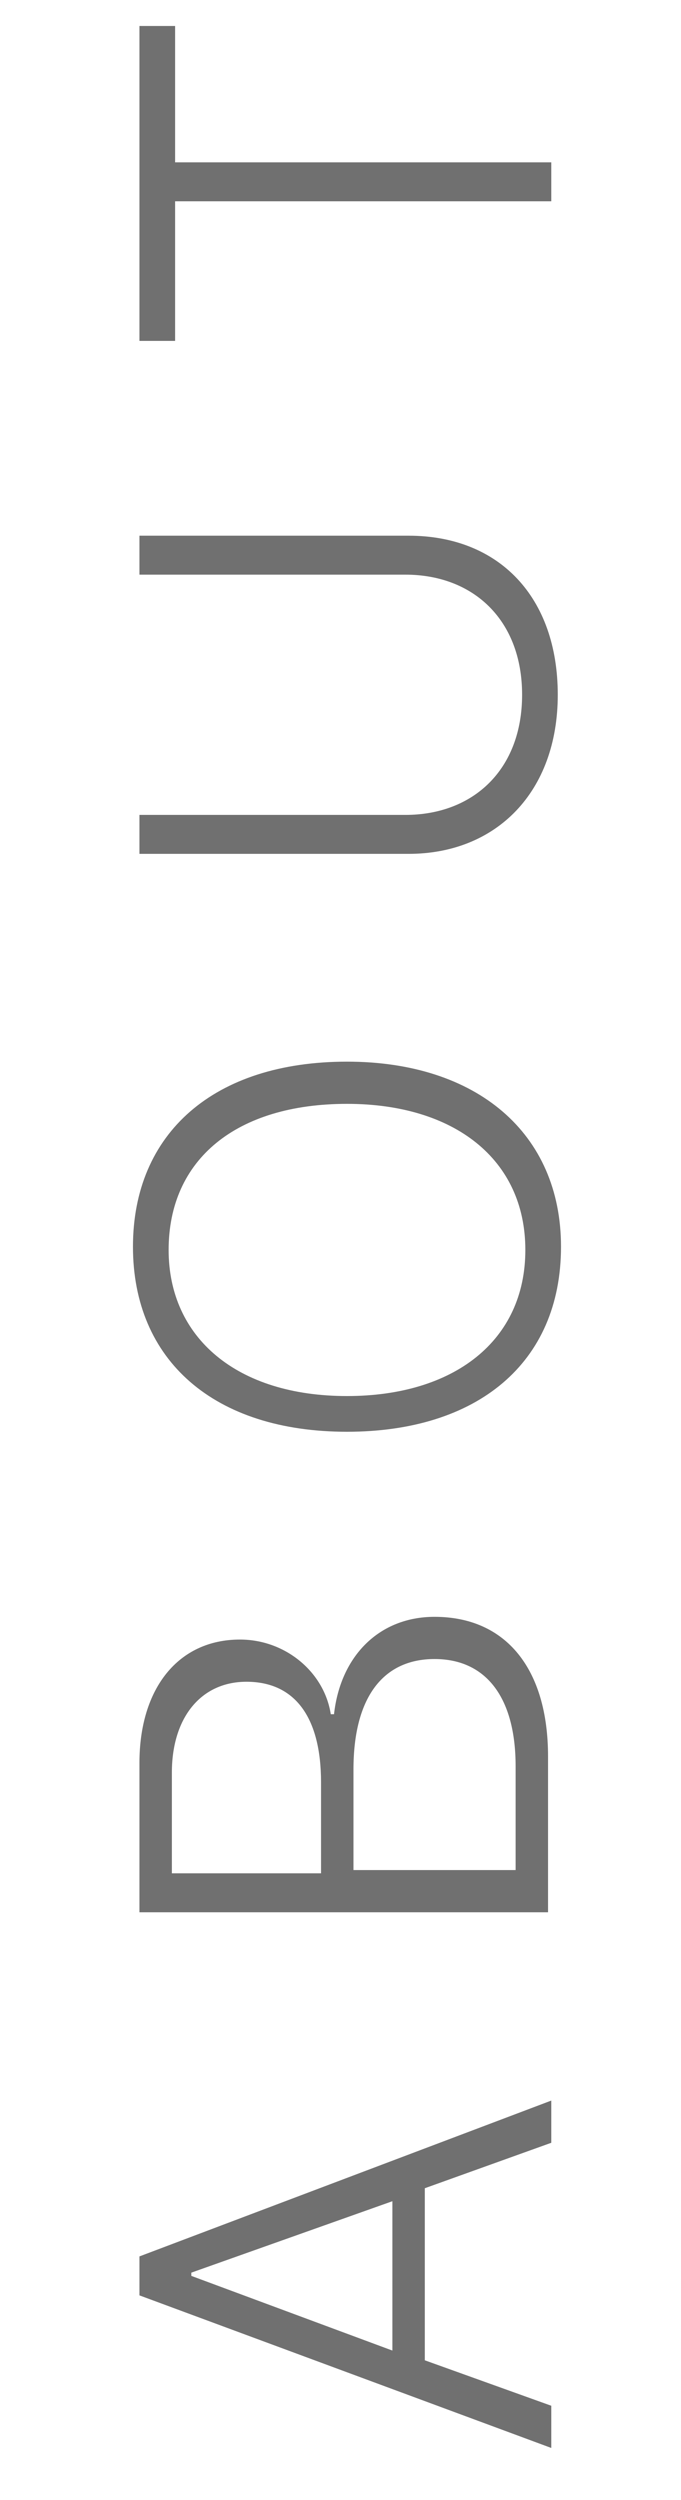 <?xml version="1.0" encoding="utf-8"?>
<!-- Generator: Adobe Illustrator 22.1.0, SVG Export Plug-In . SVG Version: 6.00 Build 0)  -->
<svg version="1.1" id="レイヤー_1" xmlns="http://www.w3.org/2000/svg" xmlns:xlink="http://www.w3.org/1999/xlink" x="0px"
	 y="0px" viewBox="0 0 21 77" style="enable-background:new 0 0 21 77;" xml:space="preserve">
<style type="text/css">
	.st0{enable-background:new    ;}
	.st1{fill:#707070;}
</style>
<g class="st0">
	<path class="st1" d="M13.1,67.4v5.3l3.9,1.4v1.3L4.3,70.7v-1.2L17,64.7V66L13.1,67.4z M12.1,72.4v-4.6L5.9,70v0.1L12.1,72.4z"/>
	<path class="st1" d="M17,58.9H4.3v-4.6c0-2.3,1.2-3.8,3.1-3.8c1.4,0,2.6,1,2.8,2.3h0.1c0.2-1.8,1.4-3,3.1-3c2.2,0,3.5,1.6,3.5,4.3
		V58.9z M9.9,57.7v-2.8c0-2-0.8-3.1-2.3-3.1c-1.4,0-2.3,1.1-2.3,2.8v3.1H9.9z M15.9,54.4c0-2.1-0.9-3.3-2.5-3.3
		c-1.6,0-2.5,1.2-2.5,3.4v3.1h5V54.4z"/>
	<path class="st1" d="M10.7,32.7c4,0,6.6,2.2,6.6,5.7c0,3.6-2.6,5.7-6.6,5.7c-4.1,0-6.6-2.2-6.6-5.7C4.1,34.9,6.6,32.7,10.7,32.7z
		 M10.7,43c3.3,0,5.5-1.7,5.5-4.5c0-2.8-2.2-4.5-5.5-4.5c-3.4,0-5.5,1.7-5.5,4.5C5.2,41.2,7.3,43,10.7,43z"/>
	<path class="st1" d="M12.5,25.1c2.1,0,3.6-1.4,3.6-3.7s-1.5-3.7-3.6-3.7H4.3v-1.2h8.3c2.8,0,4.6,1.9,4.6,4.9s-1.9,4.9-4.6,4.9H4.3
		v-1.2H12.5z"/>
	<path class="st1" d="M17,6.2H5.4v4.3H4.3V0.8h1.1V5H17V6.2z"/>
</g>
</svg>
